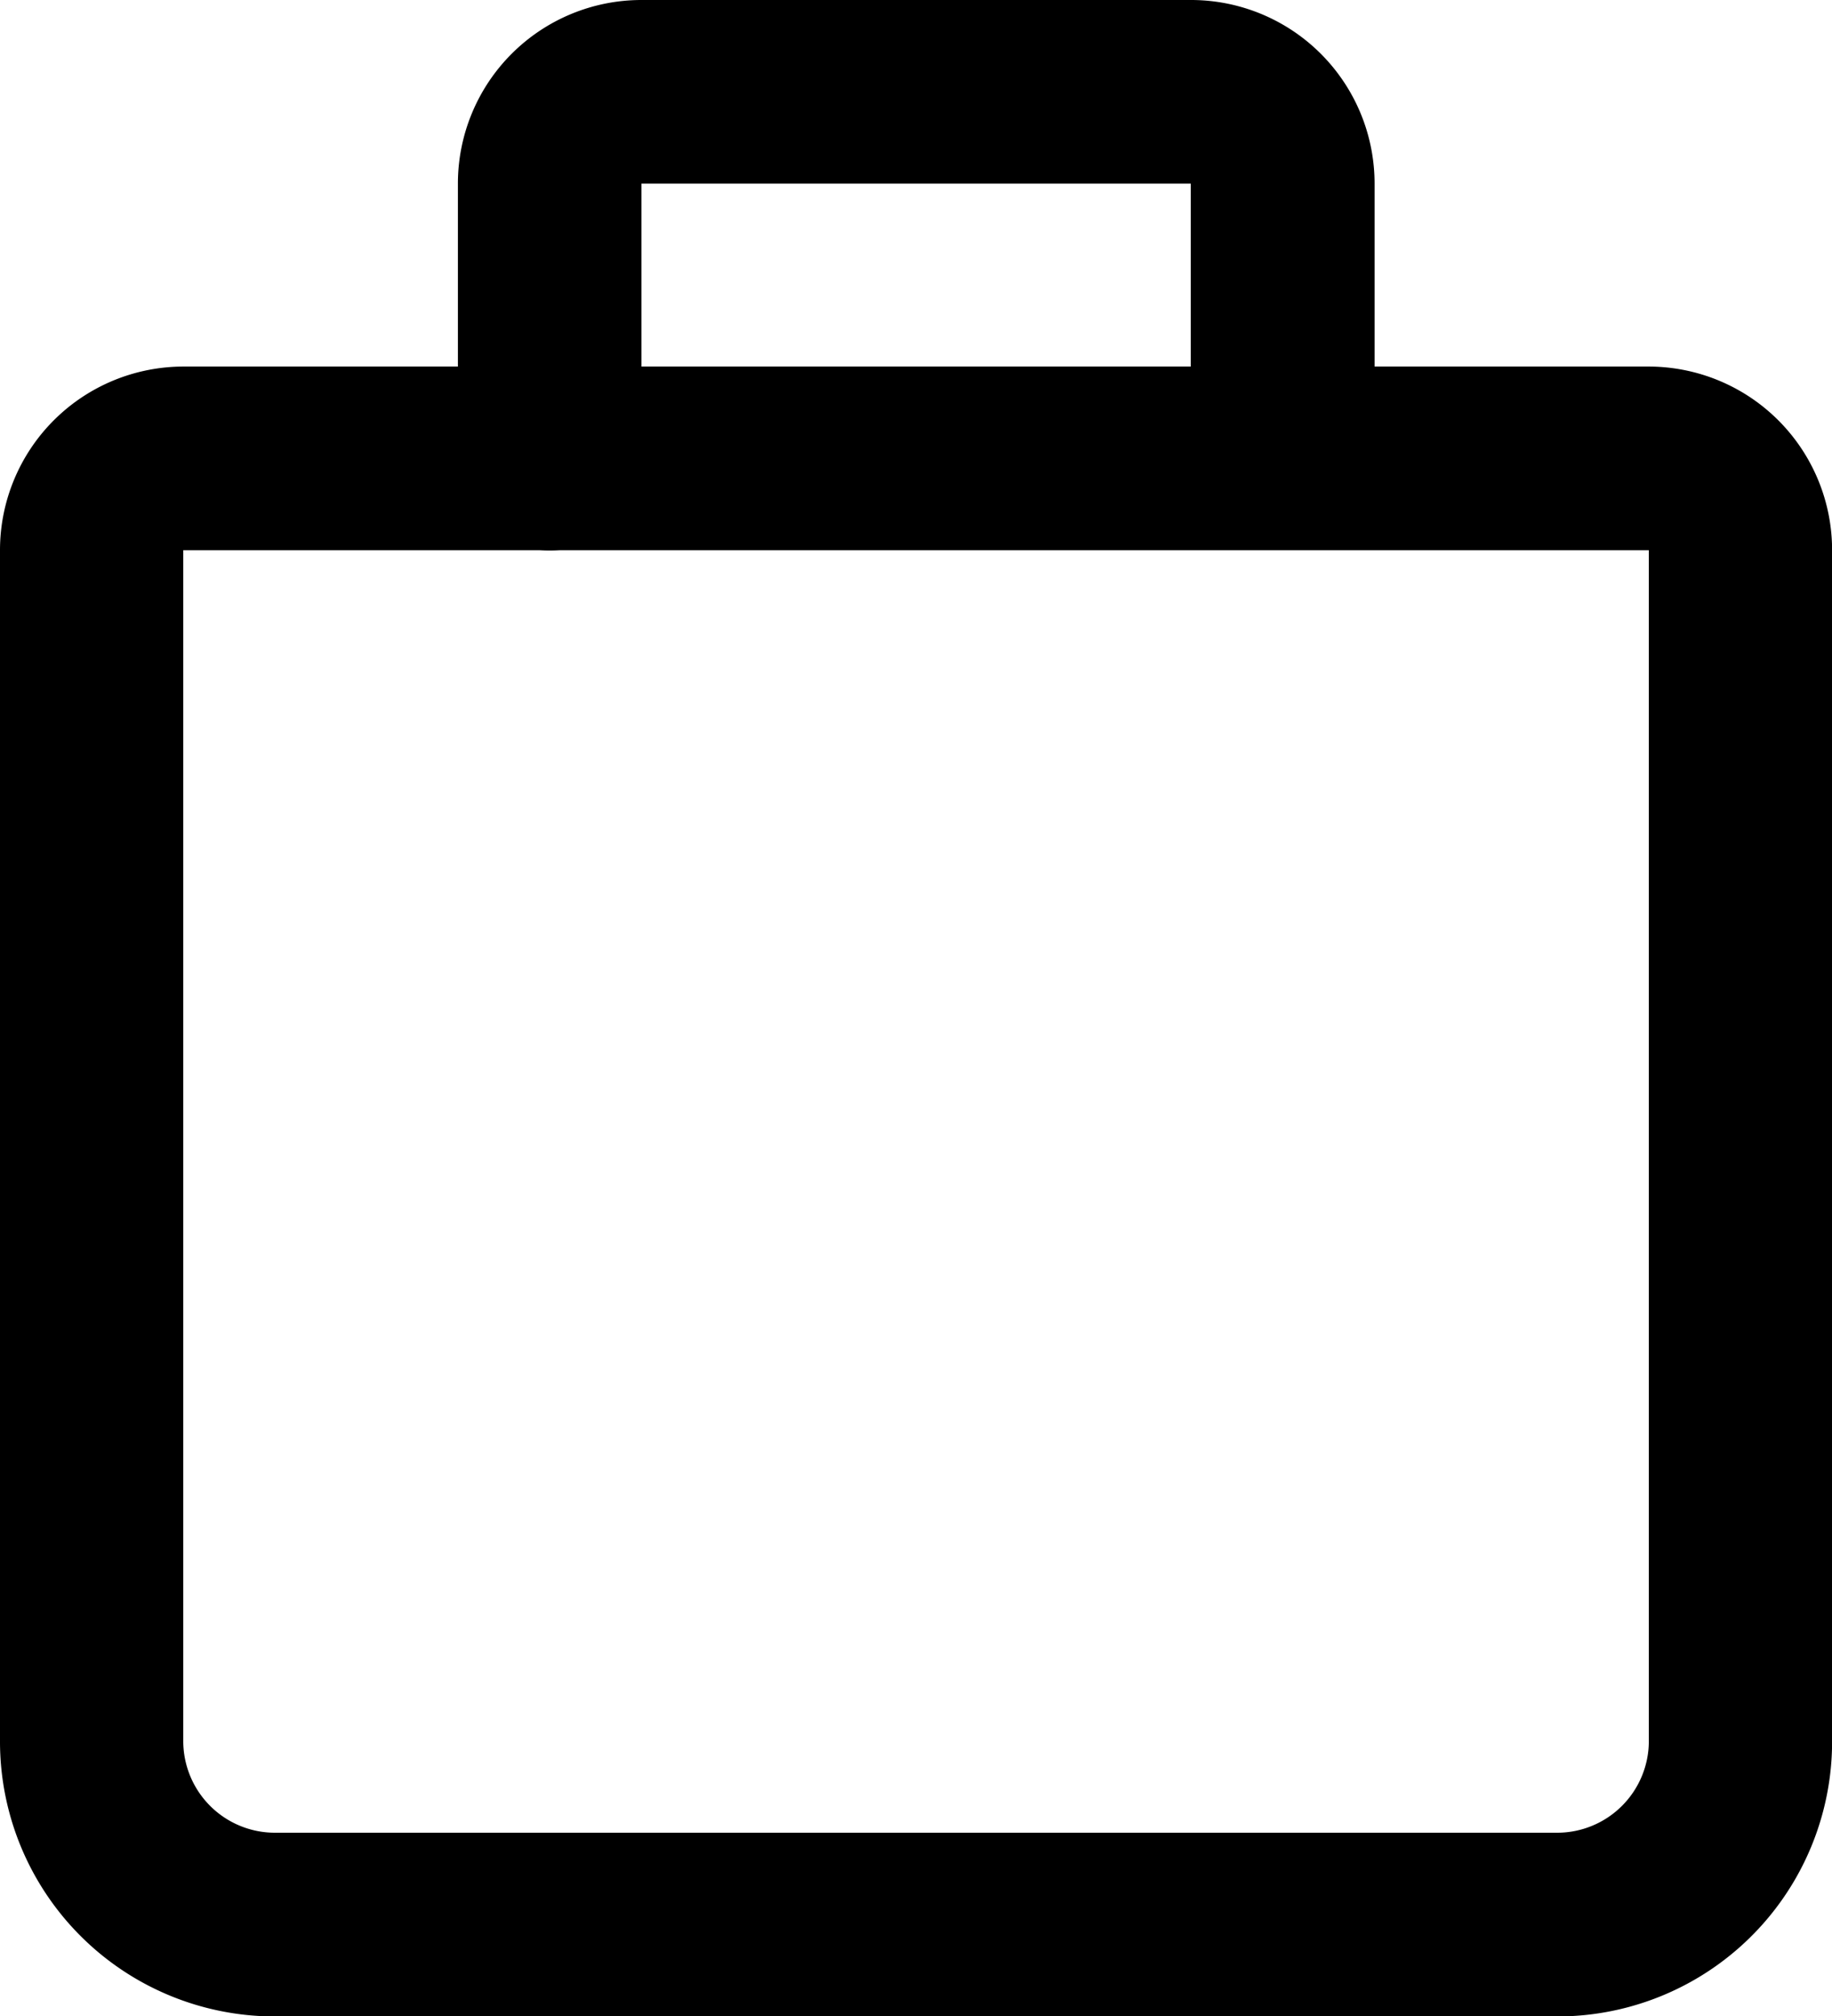 <svg xmlns="http://www.w3.org/2000/svg" width="18.964" height="20.861" viewBox="0 0 18.964 20.861">
  <g id="Group_900" data-name="Group 900" transform="translate(7949.002 8237.816)">
    <path id="Path_788" data-name="Path 788" d="M1314.534,172.689a.949.949,0,0,1-.948-.948V168.9H1307.9v2.845a.948.948,0,0,1-1.9,0V168.9a1.9,1.9,0,0,1,1.9-1.9h5.689a1.9,1.9,0,0,1,1.9,1.9v2.845A.949.949,0,0,1,1314.534,172.689Z" transform="translate(-9250.262 -8404.816)"/>
    <path id="Path_789" data-name="Path 789" d="M1318.068,171H1302.9a1.9,1.9,0,0,0-1.9,1.9v12.327a2.845,2.845,0,0,0,2.845,2.845h13.275a2.844,2.844,0,0,0,2.845-2.845V172.9A1.9,1.9,0,0,0,1318.068,171Zm0,14.223a.949.949,0,0,1-.948.948h-13.275a.949.949,0,0,1-.948-.948V172.9h15.171Z" transform="translate(-9250.002 -8405.023)"/>
  </g>
</svg>

